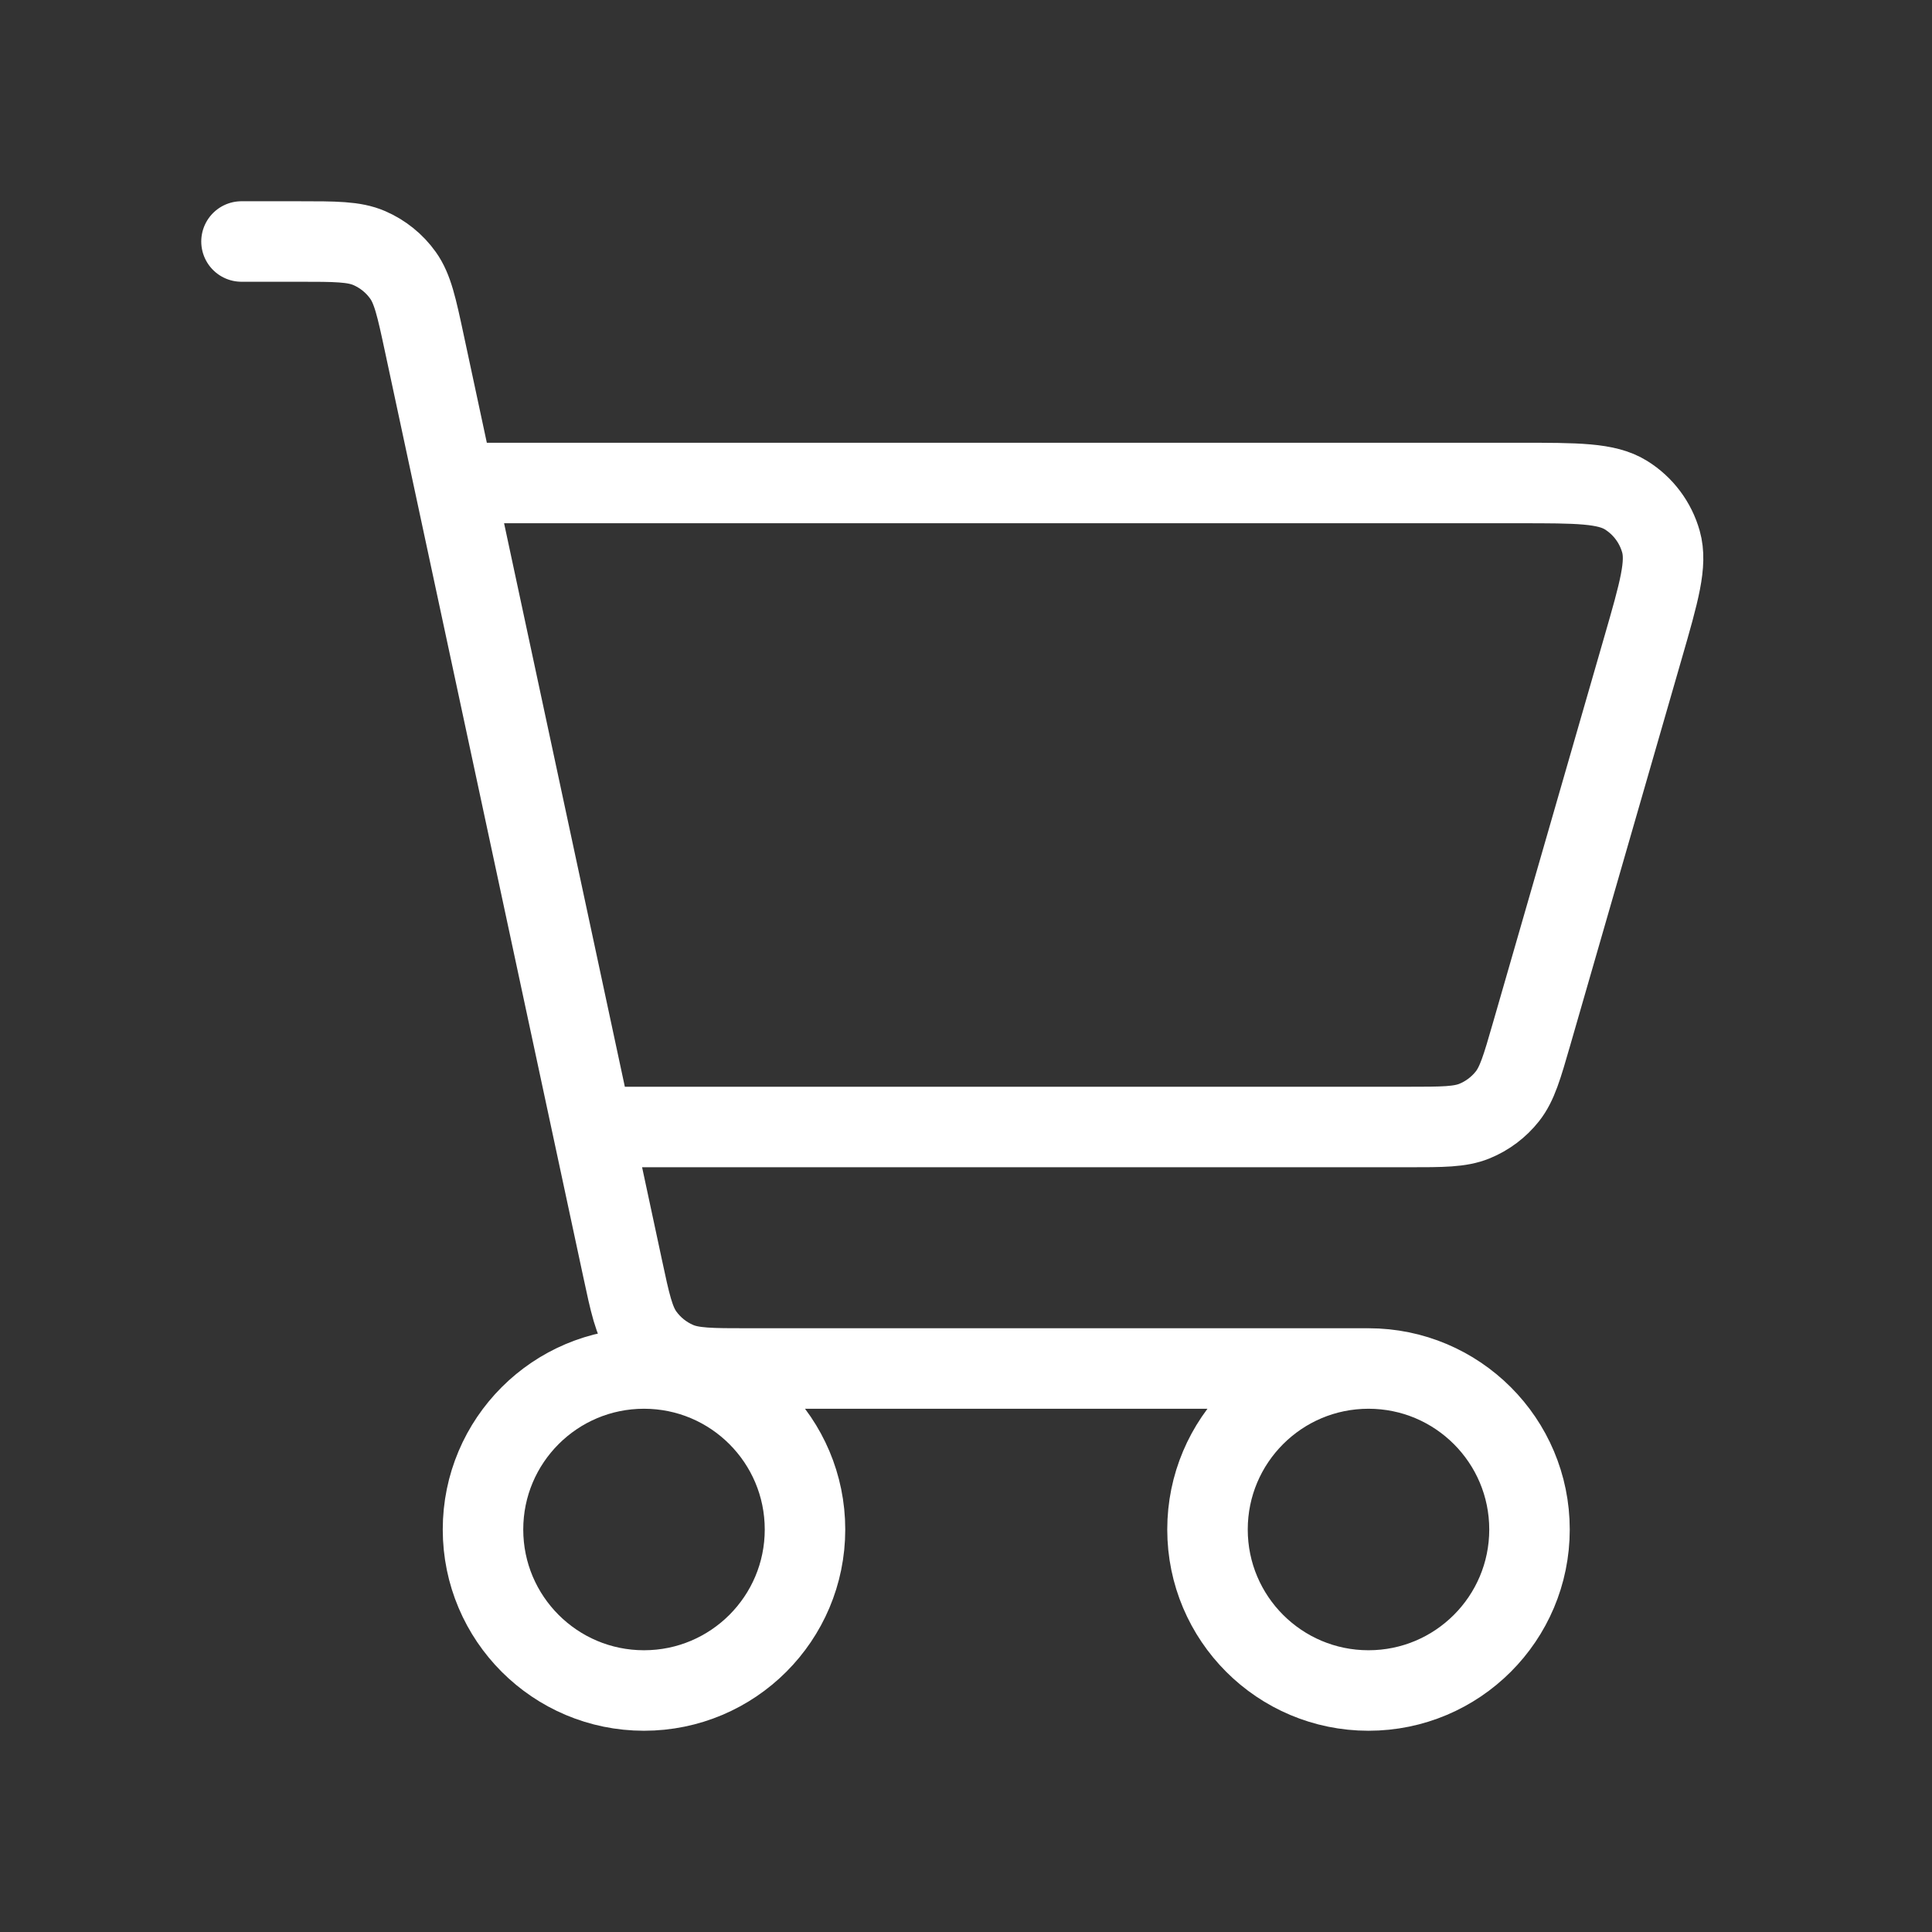 <svg width="48" height="48" viewBox="0 0 48 48" fill="none" xmlns="http://www.w3.org/2000/svg">
<rect x="0" y="0" width="48" height="48" fill="#333333" stroke="none"/>
<path d="M34 34C31.791 34 30 35.791 30 38C30 40.209 31.791 42 34 42C36.209 42 38 40.209 38 38C38 35.791 36.209 34 34 34ZM34 34H18.588C17.666 34 17.204 34 16.824 33.836C16.489 33.691 16.199 33.458 15.987 33.161C15.75 32.828 15.654 32.383 15.466 31.501L10.543 8.529C10.35 7.627 10.252 7.177 10.012 6.84C9.8 6.543 9.51 6.309 9.175 6.164C8.795 6 8.336 6 7.413 6H6M12 12H37.746C39.19 12 39.911 12 40.396 12.301C40.82 12.564 41.131 12.977 41.266 13.458C41.421 14.007 41.222 14.7 40.822 16.087L38.053 25.687C37.814 26.516 37.694 26.93 37.451 27.238C37.237 27.509 36.954 27.722 36.634 27.853C36.272 28 35.842 28 34.984 28H15.461M16 42C13.791 42 12 40.209 12 38C12 35.791 13.791 34 16 34C18.209 34 20 35.791 20 38C20 40.209 18.209 42 16 42Z" stroke="white" stroke-width="2" stroke-linecap="round" stroke-linejoin="round"/>
</svg>
